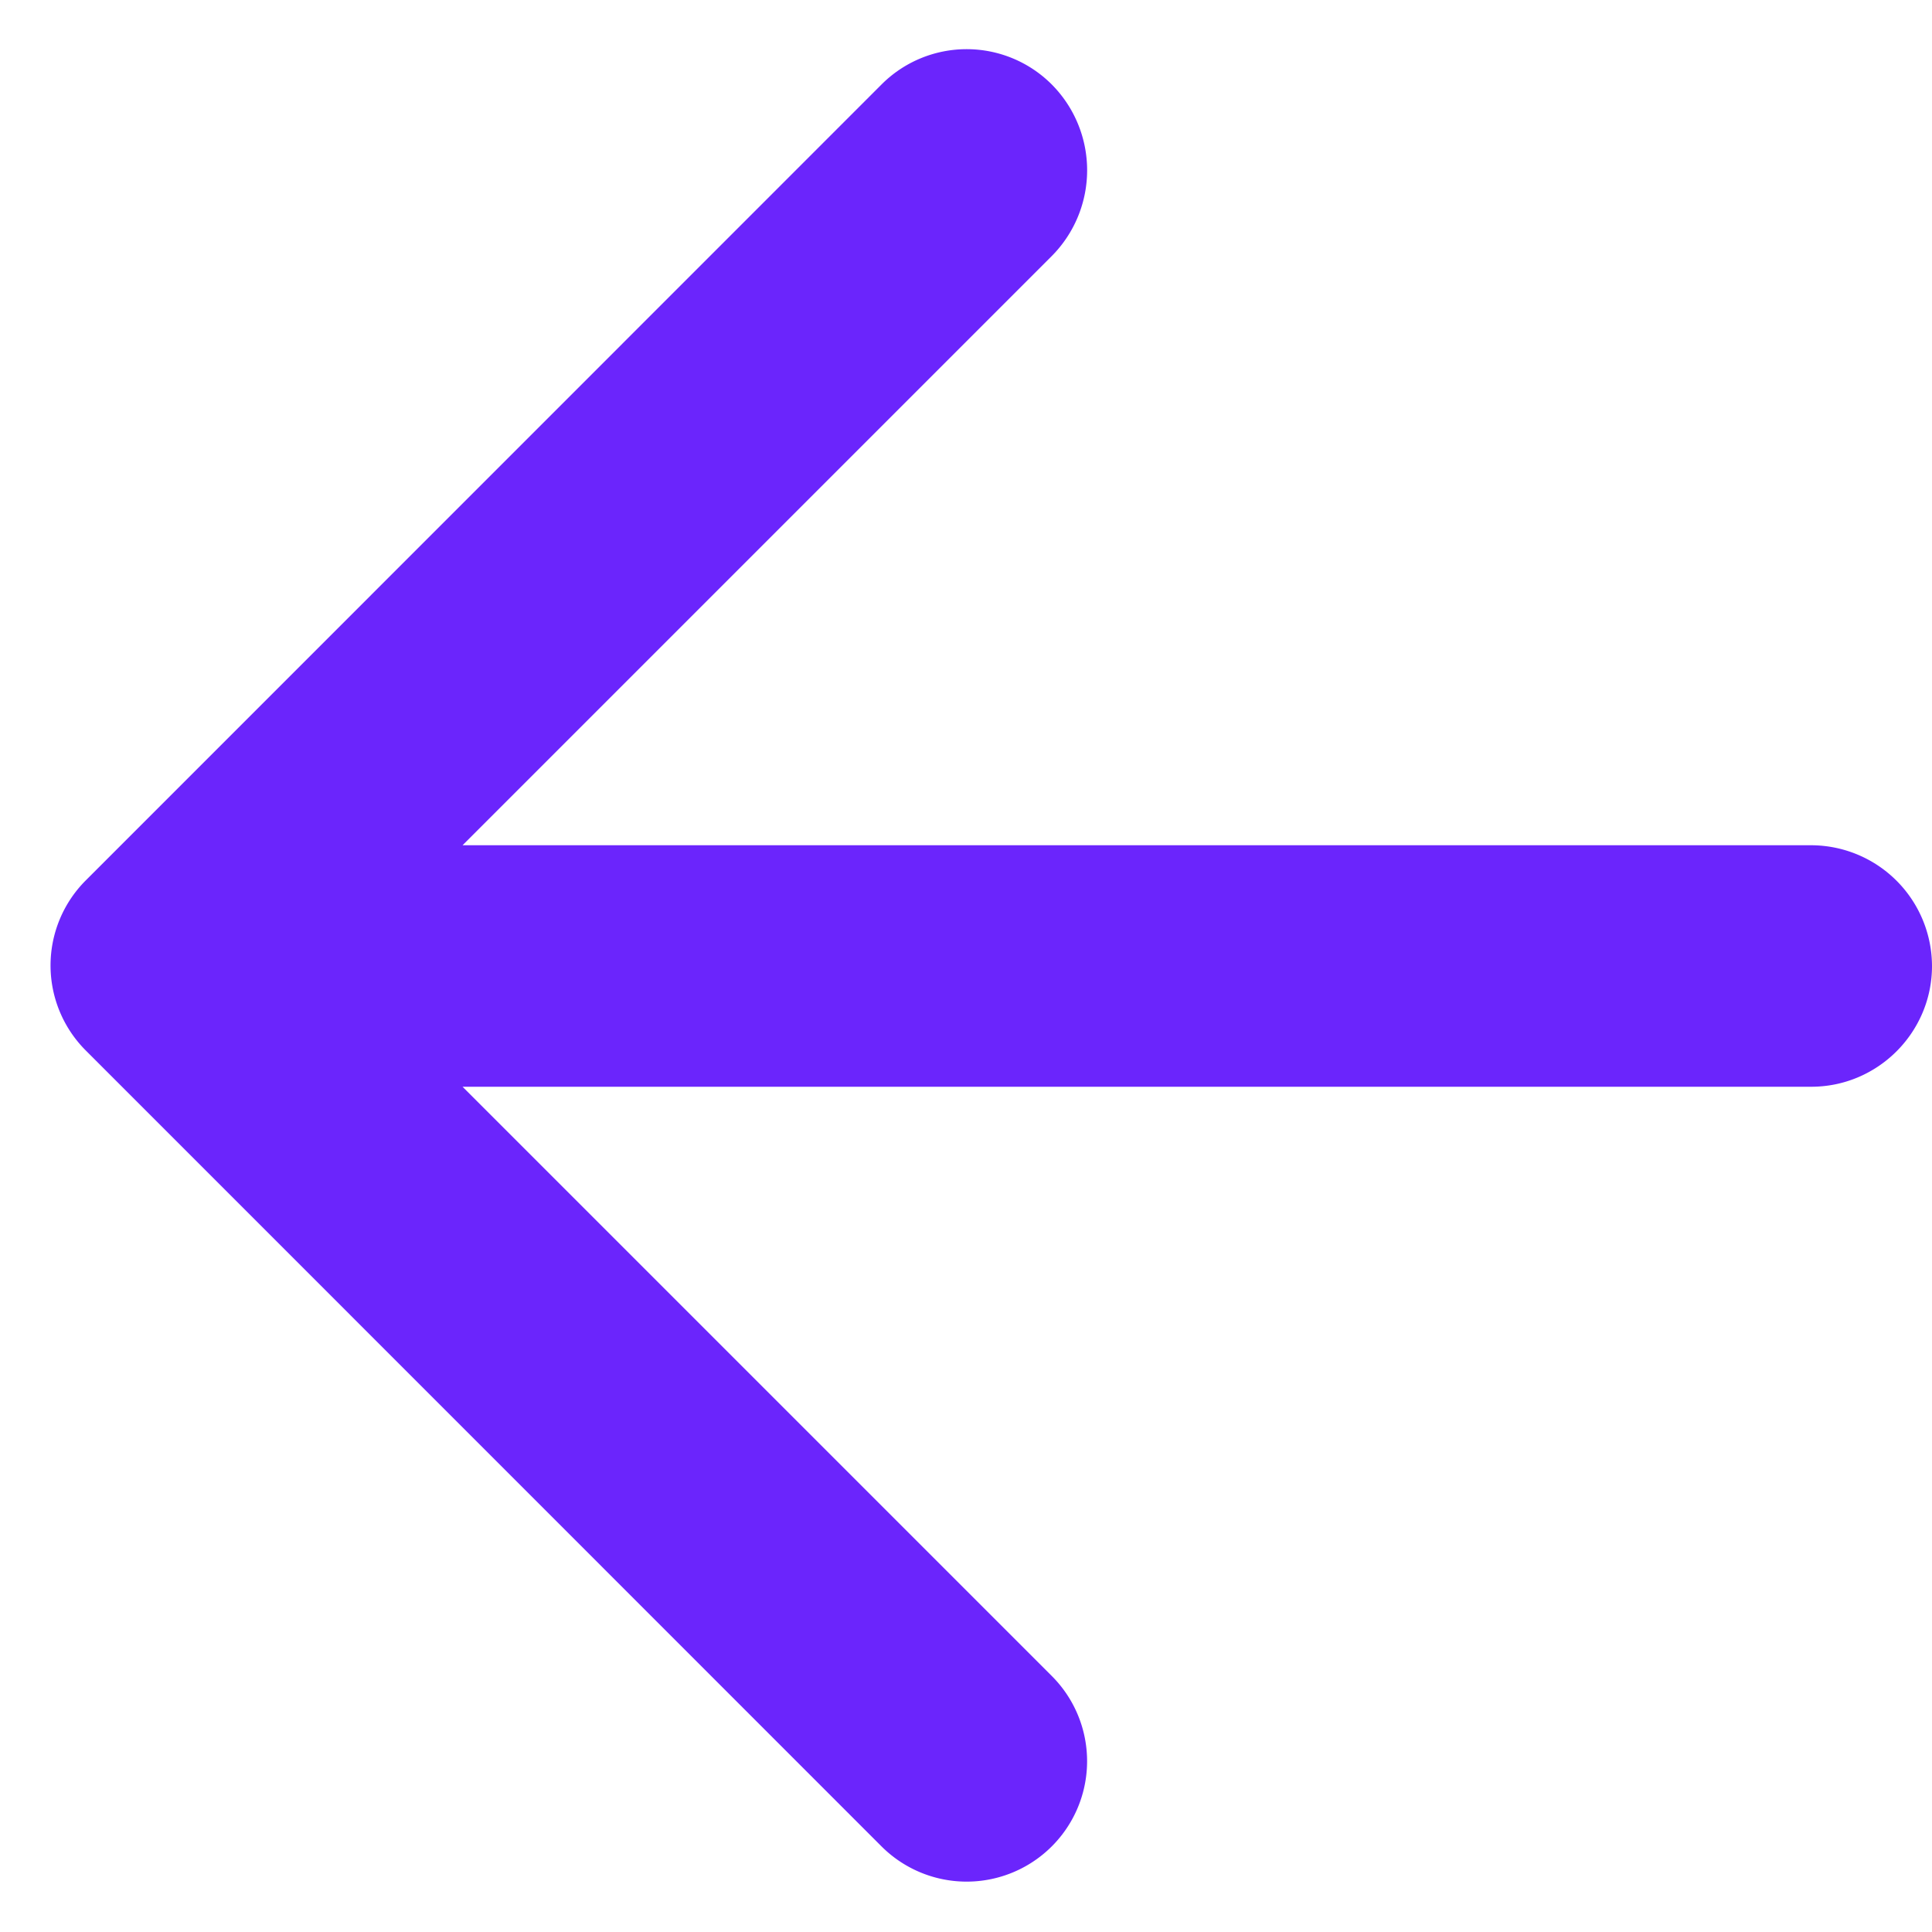 <svg width="12" height="12" viewBox="0 0 12 12" fill="none" xmlns="http://www.w3.org/2000/svg"><path d="M11.25 5.25H2.873l3.66-3.66a.756.756 0 0 0 0-1.065.747.747 0 0 0-1.058 0L.533 5.468a.747.747 0 0 0 0 1.057l4.942 4.943a.747.747 0 1 0 1.058-1.058l-3.66-3.66h8.377c.413 0 .75-.337.75-.75a.752.752 0 0 0-.75-.75z" fill="#6B25FC"/></svg>